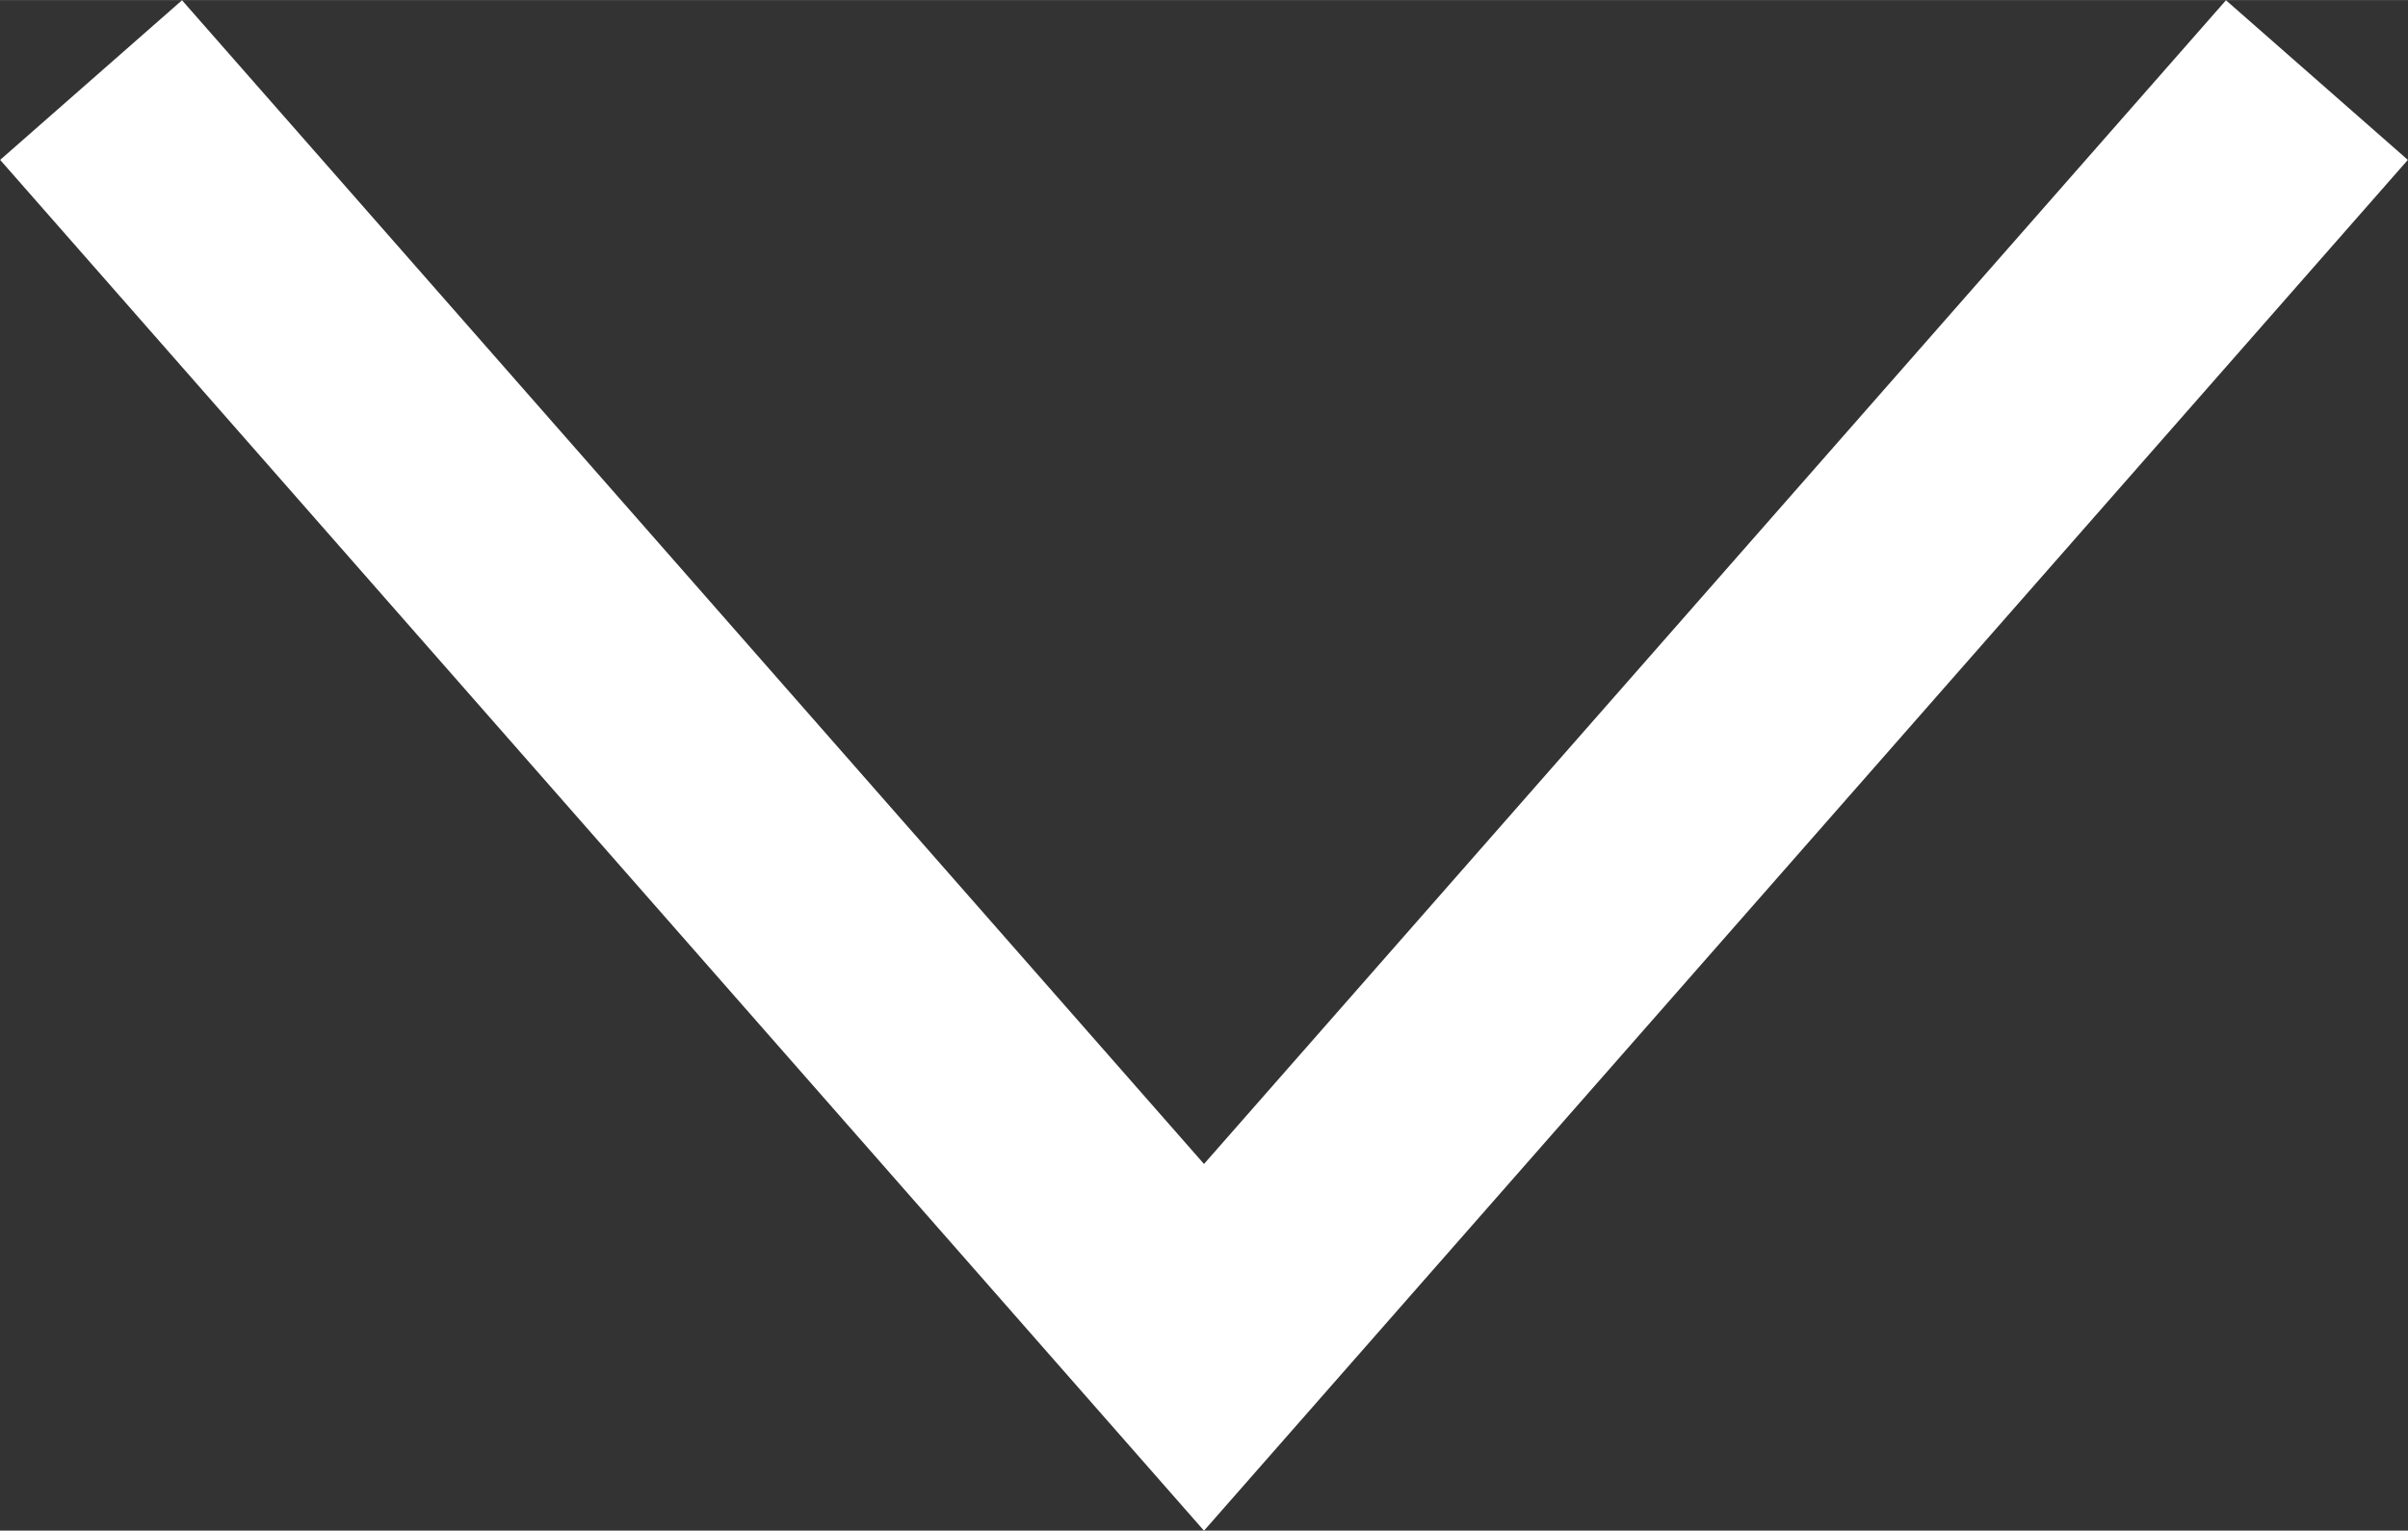 <?xml version="1.0" encoding="UTF-8"?> <!-- Creator: CorelDRAW --> <svg xmlns="http://www.w3.org/2000/svg" xmlns:xlink="http://www.w3.org/1999/xlink" xmlns:xodm="http://www.corel.com/coreldraw/odm/2003" xml:space="preserve" width="14.033mm" height="8.923mm" style="shape-rendering:geometricPrecision; text-rendering:geometricPrecision; image-rendering:optimizeQuality; fill-rule:evenodd; clip-rule:evenodd" viewBox="0 0 63.18 40.17"><rect x="0" y="0" width="63.18" height="40.17" fill="#333333" stroke="none"/> <defs> <style type="text/css"> <![CDATA[ .str0 {stroke:white;stroke-width:6.35;stroke-miterlimit:22.926} .fil0 {fill:none} ]]> </style> </defs> <g id="Слой_x0020_1">  <polyline class="fil0 str0" points="60.79,2.1 31.59,35.36 2.39,2.1 "></polyline> </g> </svg> 